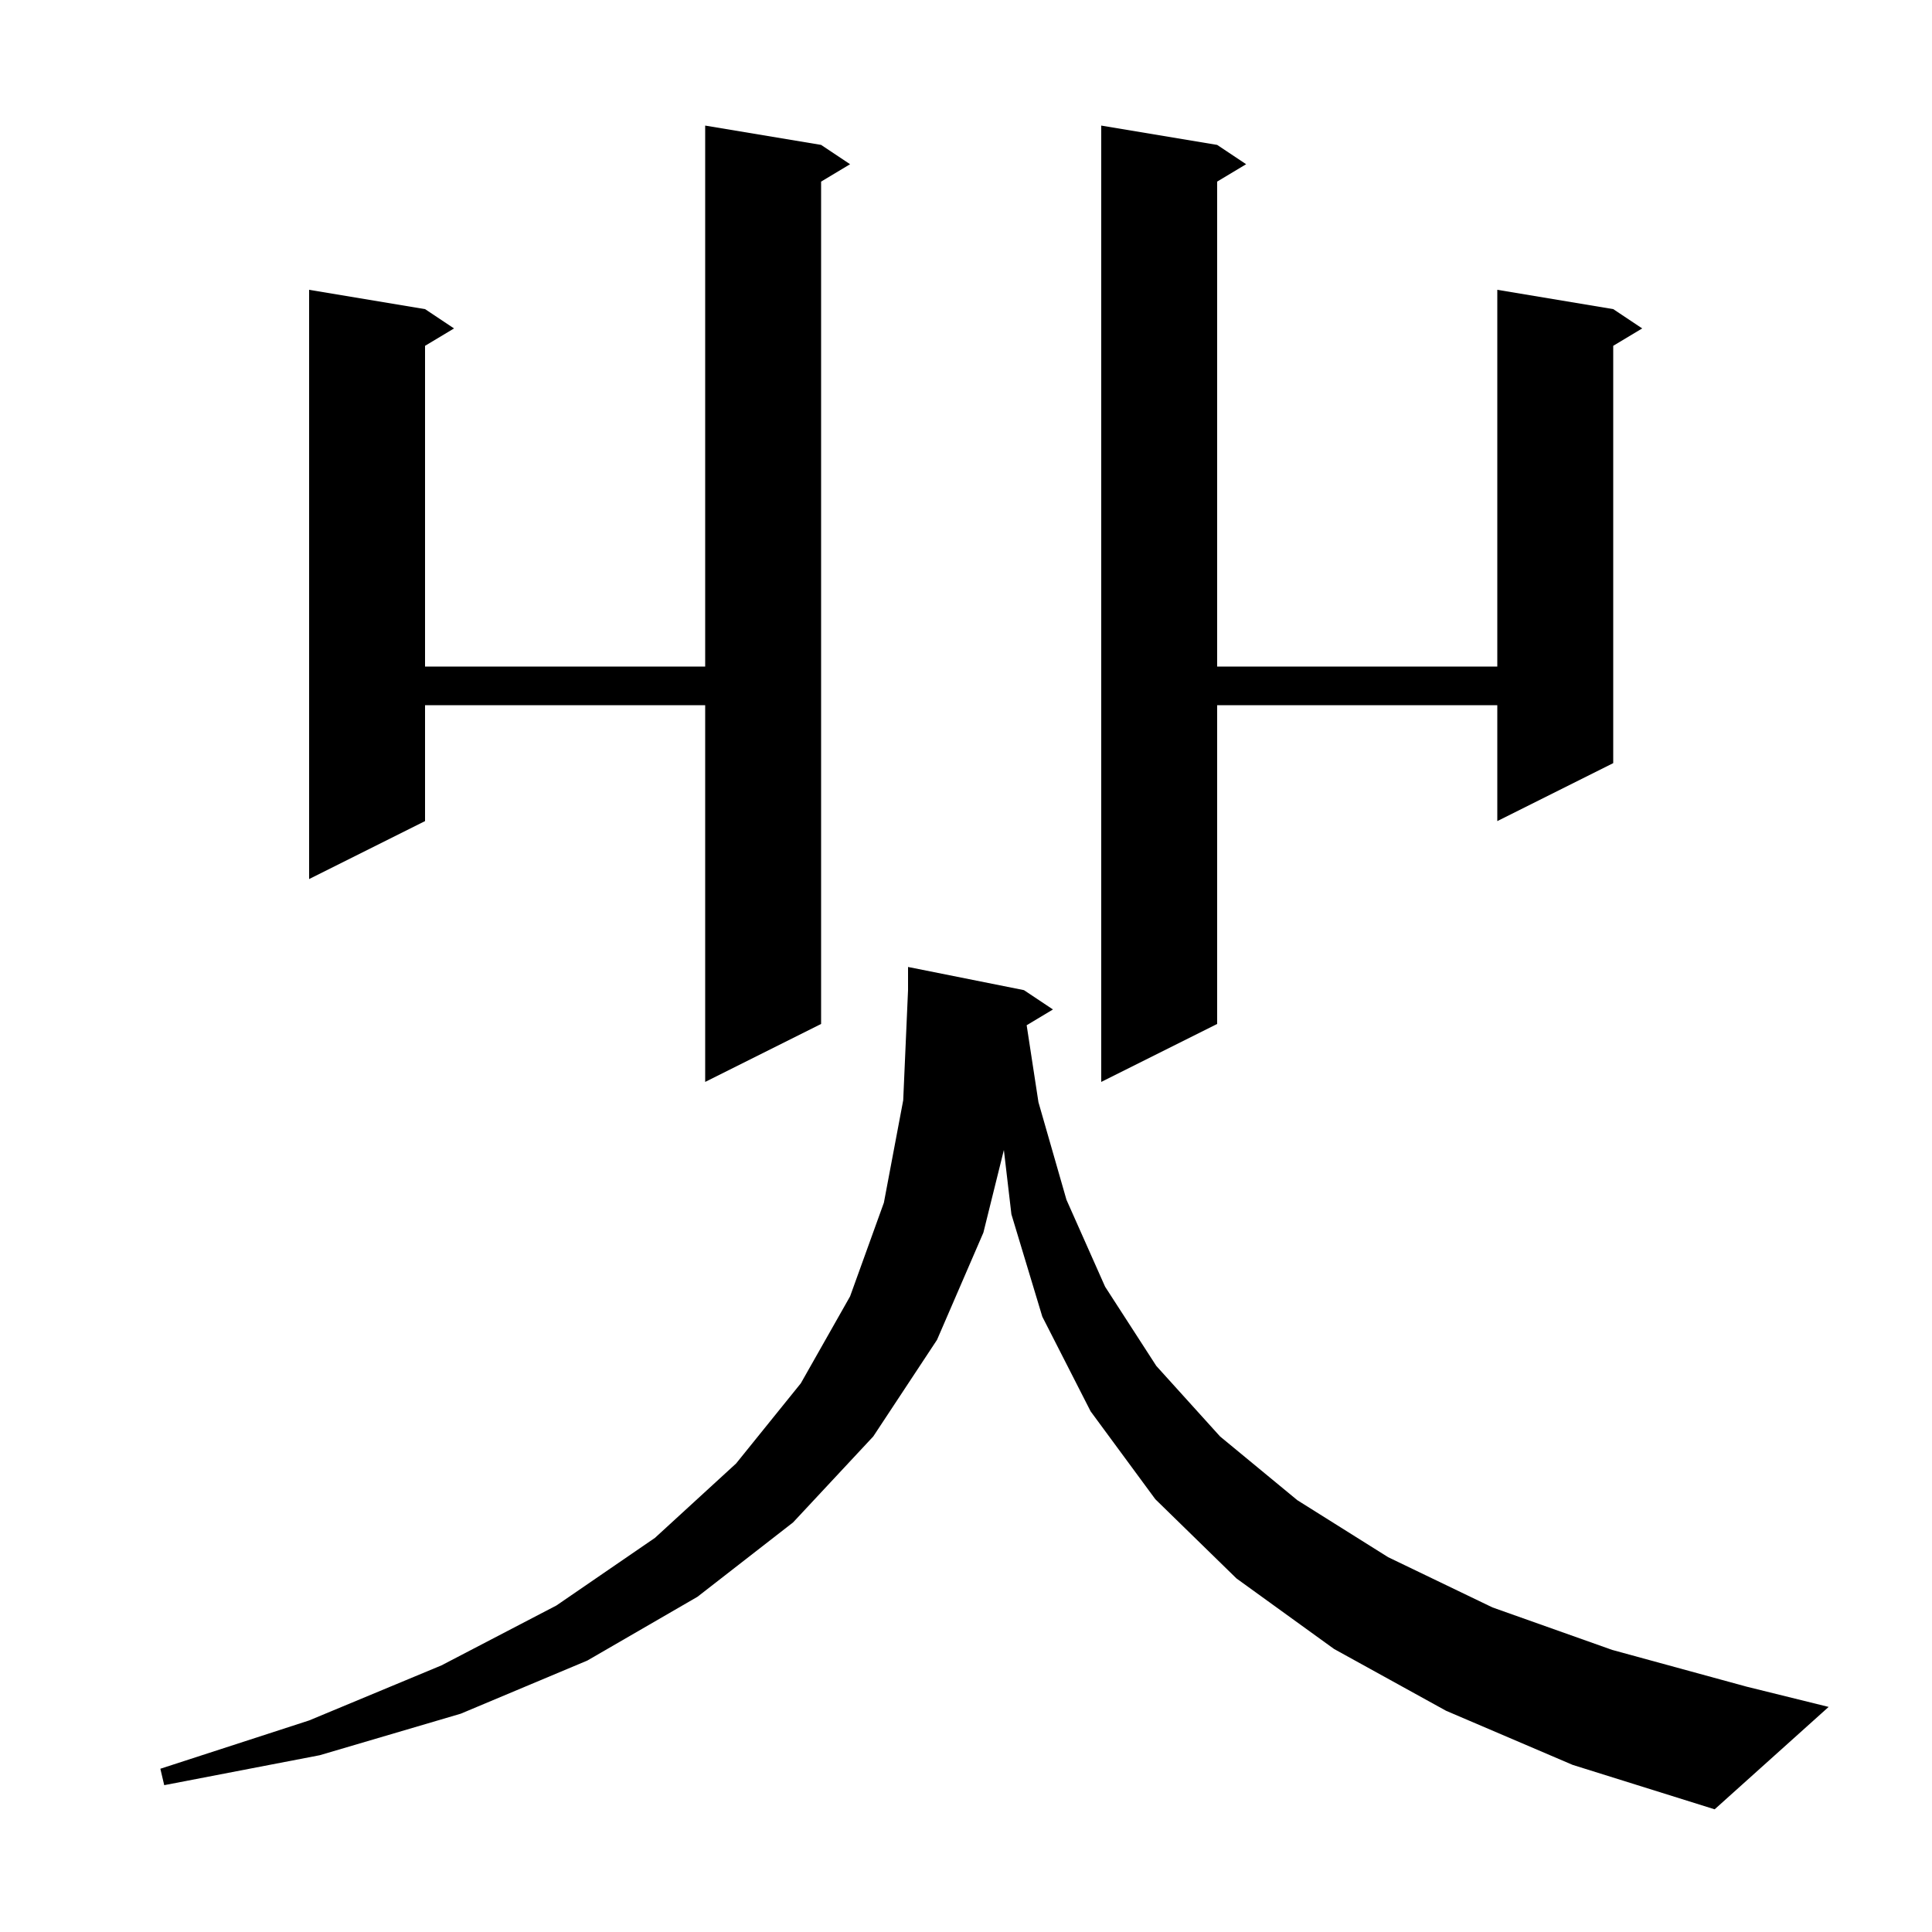 <svg xmlns="http://www.w3.org/2000/svg" xmlns:xlink="http://www.w3.org/1999/xlink" version="1.1" baseProfile="full" viewBox="0 0 200 200" width="200" height="200"><g fill="currentColor"><path d="M 149.7 177.1 L 138.1 170.7 L 128.0 163.4 L 119.6 155.2 L 112.9 146.1 L 107.9 136.3 L 104.7 125.7 L 103.921 119.046 L 101.8 127.6 L 97.0 138.7 L 90.4 148.7 L 82.1 157.6 L 72.2 165.3 L 60.8 171.9 L 47.7 177.4 L 33.1 181.7 L 17.0 184.8 L 16.6 183.1 L 32.0 178.1 L 45.7 172.4 L 57.6 166.2 L 67.8 159.2 L 76.2 151.5 L 82.9 143.2 L 88.0 134.2 L 91.5 124.5 L 93.5 113.9 L 94.0 102.5 L 94.0 100.1 L 106.0 102.5 L 109.0 104.5 L 106.28 106.132 L 107.5 114.1 L 110.4 124.2 L 114.4 133.2 L 119.7 141.4 L 126.3 148.7 L 134.3 155.3 L 143.7 161.2 L 154.5 166.4 L 166.9 170.8 L 180.8 174.6 L 189.3 176.7 L 177.5 187.3 L 162.8 182.7 Z M 85.0 15.0 L 88.0 17.0 L 85.0 18.8 L 85.0 106.0 L 73.0 112.0 L 73.0 73.0 L 44.0 73.0 L 44.0 85.0 L 32.0 91.0 L 32.0 30.0 L 44.0 32.0 L 47.0 34.0 L 44.0 35.8 L 44.0 69.0 L 73.0 69.0 L 73.0 13.0 Z M 126.0 15.0 L 129.0 17.0 L 126.0 18.8 L 126.0 69.0 L 155.0 69.0 L 155.0 30.0 L 167.0 32.0 L 170.0 34.0 L 167.0 35.8 L 167.0 79.0 L 155.0 85.0 L 155.0 73.0 L 126.0 73.0 L 126.0 106.0 L 114.0 112.0 L 114.0 13.0 Z "/></g></svg>